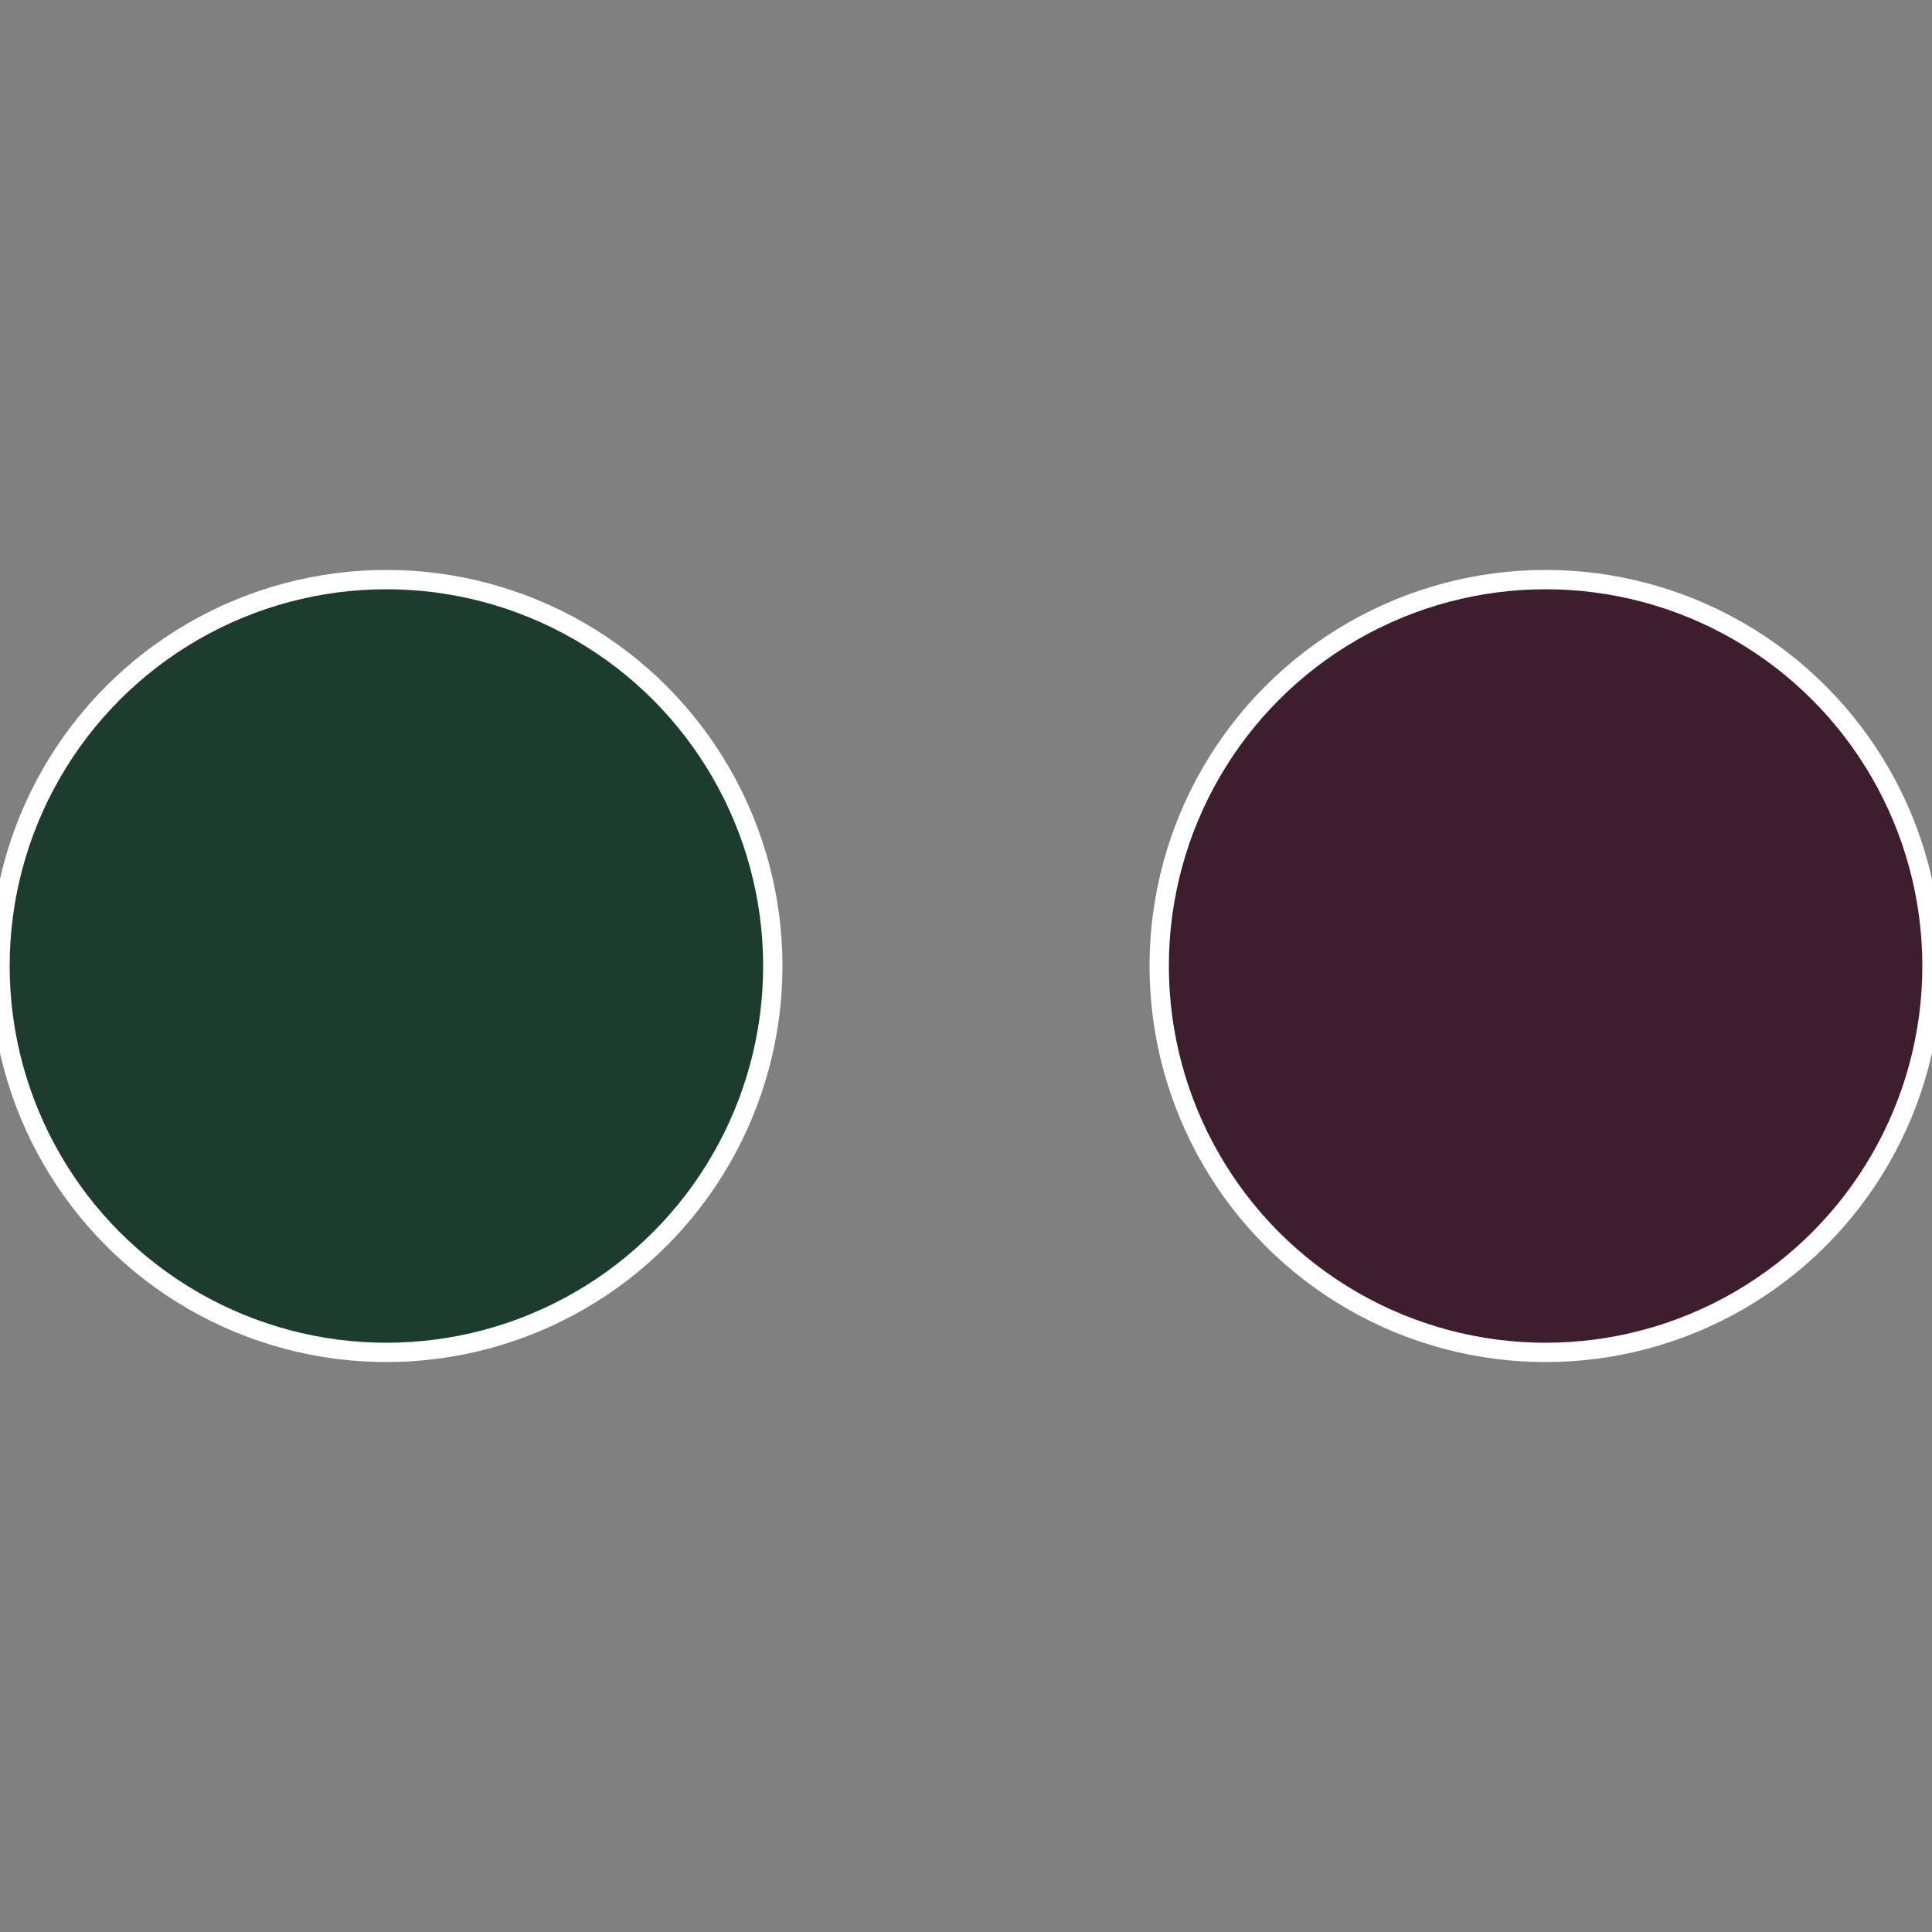 <?xml version="1.0" standalone="no"?>
<svg width="500" height="500" viewBox="-1 -1 2 2" xmlns="http://www.w3.org/2000/svg">
 
                <rect x="-1" y="-1" width="2" height="2" fill="#808080" stroke="none"/>
 
                <circle cx="0.6" cy="0" r="0.4" fill="#3d1d2e" stroke="#fff" stroke-width="1%" />
             
                <circle cx="-0.6" cy="7.3478807948841E-17" r="0.4" fill="#1d3d2c" stroke="#fff" stroke-width="1%" />
            </svg>
